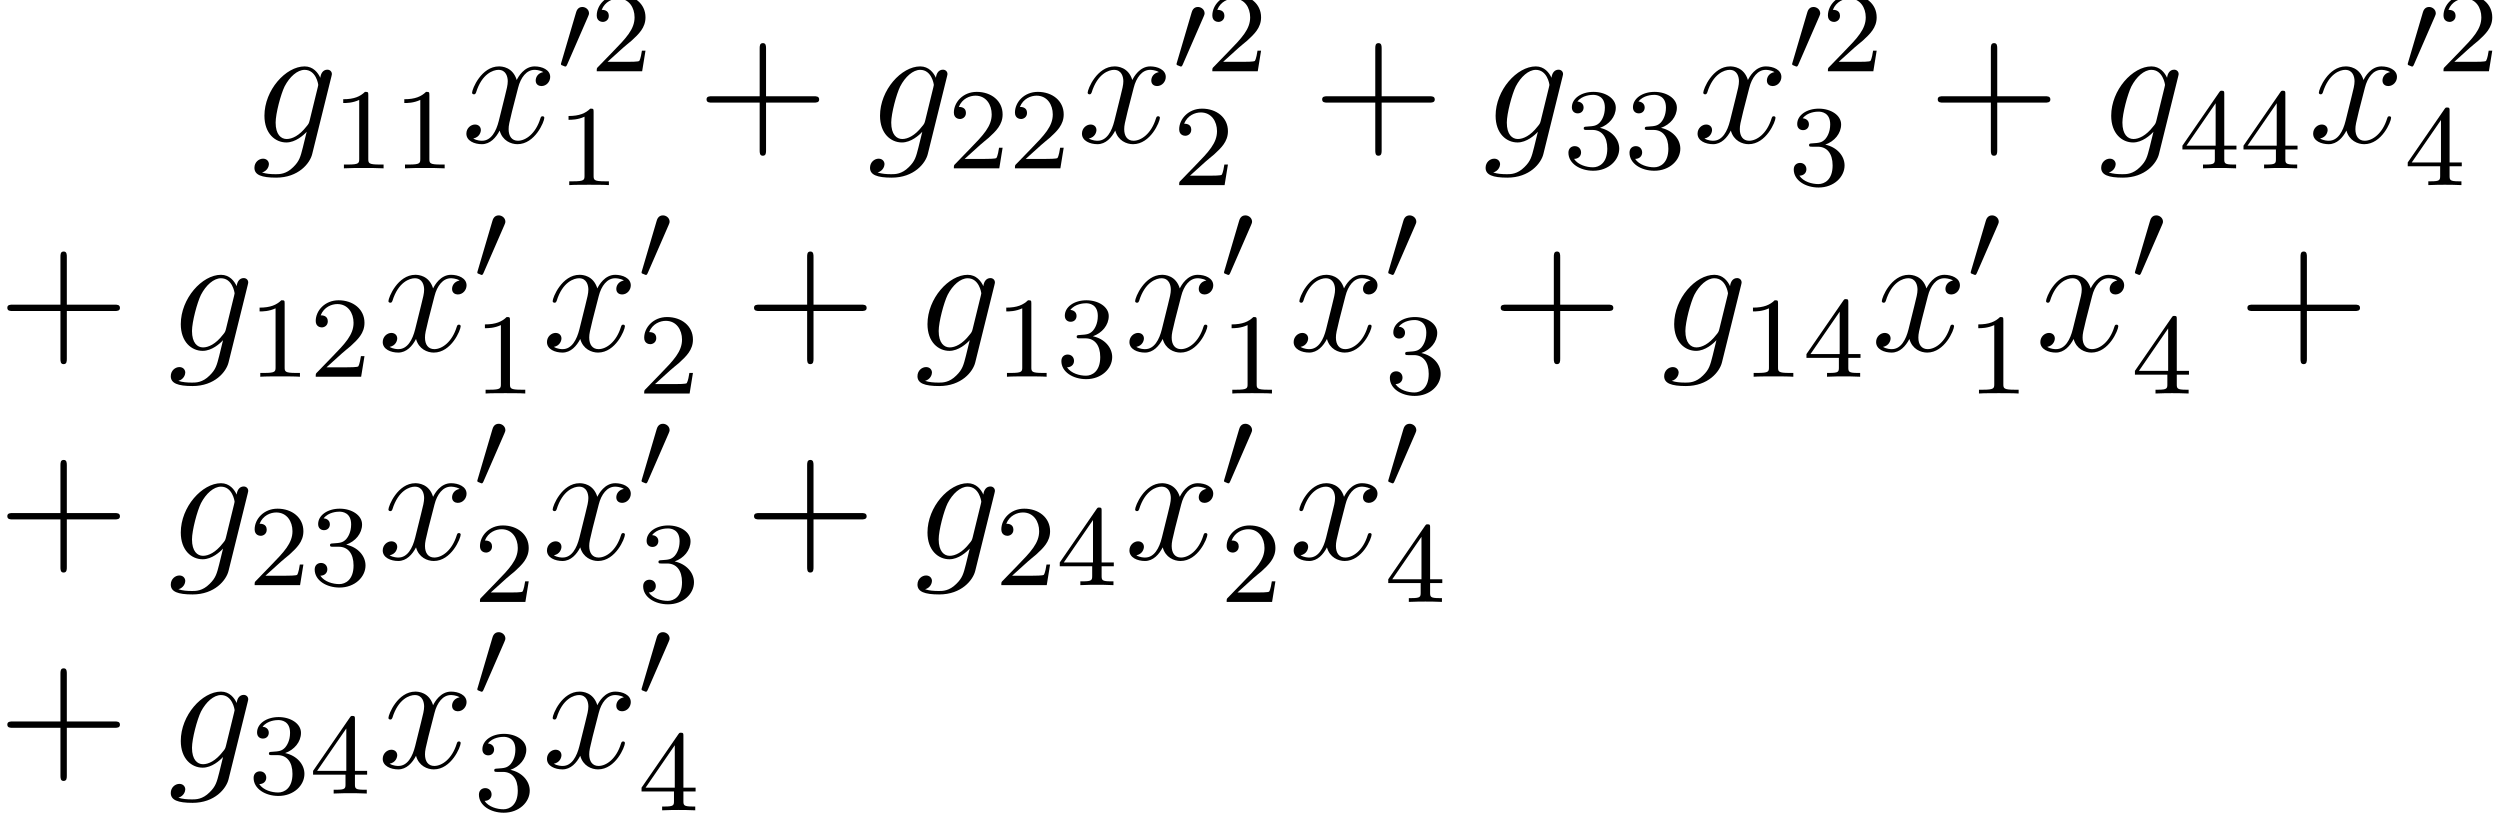 <?xml version='1.0' encoding='UTF-8'?>
<!DOCTYPE svg PUBLIC "-//W3C//DTD SVG 1.1//EN" "http://www.w3.org/Graphics/SVG/1.1/DTD/svg11.dtd">
<!-- This file was generated by dvisvgm 1.2.2 (x86_64-unknown-linux-gnu) -->
<!-- Thu Sep 25 12:48:40 2014 -->
<svg height='63.693pt' version='1.1' viewBox='0 0 195.86 63.693' width='195.86pt' xmlns='http://www.w3.org/2000/svg' xmlns:xlink='http://www.w3.org/1999/xlink'>
<defs>
<path d='M4.056 -1.524C4.008 -1.332 3.984 -1.284 3.828 -1.104C3.336 -0.468 2.832 -0.24 2.46 -0.24C2.064 -0.24 1.692 -0.552 1.692 -1.38C1.692 -2.016 2.052 -3.36 2.316 -3.9C2.664 -4.572 3.204 -5.052 3.708 -5.052C4.5 -5.052 4.656 -4.068 4.656 -3.996L4.62 -3.828L4.056 -1.524ZM4.8 -4.5C4.644 -4.848 4.308 -5.292 3.708 -5.292C2.4 -5.292 0.912 -3.648 0.912 -1.86C0.912 -0.612 1.668 0 2.436 0C3.072 0 3.636 -0.504 3.852 -0.744L3.588 0.336C3.42 0.996 3.348 1.296 2.916 1.716C2.424 2.208 1.968 2.208 1.704 2.208C1.344 2.208 1.044 2.184 0.744 2.088C1.128 1.98 1.224 1.644 1.224 1.512C1.224 1.32 1.08 1.128 0.816 1.128C0.528 1.128 0.216 1.368 0.216 1.764C0.216 2.256 0.708 2.448 1.728 2.448C3.276 2.448 4.08 1.452 4.236 0.804L5.568 -4.572C5.604 -4.716 5.604 -4.74 5.604 -4.764C5.604 -4.932 5.472 -5.064 5.292 -5.064C5.004 -5.064 4.836 -4.824 4.8 -4.5Z' id='g0-103'/>
<path d='M5.688 -4.896C5.304 -4.824 5.16 -4.536 5.16 -4.308C5.16 -4.02 5.388 -3.924 5.556 -3.924C5.916 -3.924 6.168 -4.236 6.168 -4.56C6.168 -5.064 5.592 -5.292 5.088 -5.292C4.356 -5.292 3.948 -4.572 3.84 -4.344C3.564 -5.244 2.82 -5.292 2.604 -5.292C1.38 -5.292 0.732 -3.72 0.732 -3.456C0.732 -3.408 0.78 -3.348 0.864 -3.348C0.96 -3.348 0.984 -3.42 1.008 -3.468C1.416 -4.8 2.22 -5.052 2.568 -5.052C3.108 -5.052 3.216 -4.548 3.216 -4.26C3.216 -3.996 3.144 -3.72 3 -3.144L2.592 -1.5C2.412 -0.78 2.064 -0.12 1.428 -0.12C1.368 -0.12 1.068 -0.12 0.816 -0.276C1.248 -0.36 1.344 -0.72 1.344 -0.864C1.344 -1.104 1.164 -1.248 0.936 -1.248C0.648 -1.248 0.336 -0.996 0.336 -0.612C0.336 -0.108 0.9 0.12 1.416 0.12C1.992 0.12 2.4 -0.336 2.652 -0.828C2.844 -0.12 3.444 0.12 3.888 0.12C5.112 0.12 5.76 -1.452 5.76 -1.716C5.76 -1.776 5.712 -1.824 5.64 -1.824C5.532 -1.824 5.52 -1.764 5.484 -1.668C5.16 -0.612 4.464 -0.12 3.924 -0.12C3.504 -0.12 3.276 -0.432 3.276 -0.924C3.276 -1.188 3.324 -1.38 3.516 -2.172L3.936 -3.804C4.116 -4.524 4.524 -5.052 5.076 -5.052C5.1 -5.052 5.436 -5.052 5.688 -4.896Z' id='g0-120'/>
<path d='M2.512 -5.096C2.512 -5.312 2.496 -5.32 2.28 -5.32C1.952 -5 1.528 -4.808 0.768 -4.808V-4.544C0.984 -4.544 1.416 -4.544 1.88 -4.76V-0.656C1.88 -0.36 1.856 -0.264 1.096 -0.264H0.816V0C1.144 -0.024 1.832 -0.024 2.192 -0.024S3.248 -0.024 3.576 0V-0.264H3.296C2.536 -0.264 2.512 -0.36 2.512 -0.656V-5.096Z' id='g1-49'/>
<path d='M2.256 -1.632C2.384 -1.752 2.72 -2.016 2.848 -2.128C3.344 -2.584 3.816 -3.024 3.816 -3.752C3.816 -4.704 3.016 -5.32 2.016 -5.32C1.056 -5.32 0.424 -4.592 0.424 -3.88C0.424 -3.488 0.736 -3.432 0.848 -3.432C1.016 -3.432 1.264 -3.552 1.264 -3.856C1.264 -4.272 0.864 -4.272 0.768 -4.272C1 -4.856 1.536 -5.056 1.928 -5.056C2.672 -5.056 3.056 -4.424 3.056 -3.752C3.056 -2.92 2.472 -2.312 1.528 -1.344L0.52 -0.304C0.424 -0.216 0.424 -0.2 0.424 0H3.584L3.816 -1.432H3.568C3.544 -1.272 3.48 -0.872 3.384 -0.72C3.336 -0.656 2.728 -0.656 2.6 -0.656H1.176L2.256 -1.632Z' id='g1-50'/>
<path d='M2.024 -2.672C2.656 -2.672 3.056 -2.208 3.056 -1.368C3.056 -0.368 2.488 -0.072 2.064 -0.072C1.624 -0.072 1.024 -0.232 0.744 -0.656C1.032 -0.656 1.232 -0.84 1.232 -1.104C1.232 -1.36 1.048 -1.544 0.792 -1.544C0.576 -1.544 0.352 -1.408 0.352 -1.088C0.352 -0.328 1.168 0.168 2.08 0.168C3.144 0.168 3.888 -0.568 3.888 -1.368C3.888 -2.032 3.36 -2.64 2.544 -2.816C3.176 -3.04 3.648 -3.584 3.648 -4.224S2.928 -5.32 2.096 -5.32C1.24 -5.32 0.592 -4.856 0.592 -4.248C0.592 -3.952 0.792 -3.824 1 -3.824C1.248 -3.824 1.408 -4 1.408 -4.232C1.408 -4.528 1.152 -4.64 0.976 -4.648C1.312 -5.088 1.928 -5.112 2.072 -5.112C2.28 -5.112 2.888 -5.048 2.888 -4.224C2.888 -3.664 2.656 -3.328 2.544 -3.2C2.304 -2.952 2.12 -2.936 1.632 -2.904C1.48 -2.896 1.416 -2.888 1.416 -2.784C1.416 -2.672 1.488 -2.672 1.624 -2.672H2.024Z' id='g1-51'/>
<path d='M3.152 -5.176C3.152 -5.336 3.152 -5.4 2.984 -5.4C2.88 -5.4 2.872 -5.392 2.792 -5.28L0.24 -1.576V-1.312H2.496V-0.648C2.496 -0.352 2.472 -0.264 1.856 -0.264H1.672V0C2.352 -0.024 2.368 -0.024 2.824 -0.024S3.296 -0.024 3.976 0V-0.264H3.792C3.176 -0.264 3.152 -0.352 3.152 -0.648V-1.312H4V-1.576H3.152V-5.176ZM2.552 -4.528V-1.576H0.52L2.552 -4.528Z' id='g1-52'/>
<path d='M2.12 -3.792C2.16 -3.896 2.192 -3.952 2.192 -4.032C2.192 -4.296 1.952 -4.472 1.728 -4.472C1.408 -4.472 1.32 -4.192 1.288 -4.08L0.272 -0.632C0.24 -0.536 0.24 -0.512 0.24 -0.504C0.24 -0.432 0.288 -0.416 0.368 -0.392C0.512 -0.328 0.528 -0.328 0.544 -0.328C0.568 -0.328 0.616 -0.328 0.672 -0.464L2.12 -3.792Z' id='g2-48'/>
<path d='M4.788 -2.772H8.1C8.268 -2.772 8.484 -2.772 8.484 -2.988C8.484 -3.216 8.28 -3.216 8.1 -3.216H4.788V-6.528C4.788 -6.696 4.788 -6.912 4.572 -6.912C4.344 -6.912 4.344 -6.708 4.344 -6.528V-3.216H1.032C0.864 -3.216 0.648 -3.216 0.648 -3C0.648 -2.772 0.852 -2.772 1.032 -2.772H4.344V0.54C4.344 0.708 4.344 0.924 4.56 0.924C4.788 0.924 4.788 0.72 4.788 0.54V-2.772Z' id='g3-43'/>
</defs>
<g id='page1' transform='matrix(1.126 0 0 1.126 -44.07 -63.155)'>
<use x='56.625' xlink:href='#g0-103' y='66'/>
<use x='62.251' xlink:href='#g1-49' y='67.8'/>
<use x='66.501' xlink:href='#g1-49' y='67.8'/>
<use x='71.251' xlink:href='#g0-120' y='66'/>
<use x='77.928' xlink:href='#g2-48' y='61.045'/>
<use x='80.234' xlink:href='#g1-50' y='61.045'/>
<use x='77.928' xlink:href='#g1-49' y='68.967'/>
<use x='87.65' xlink:href='#g3-43' y='66'/>
<use x='99.456' xlink:href='#g0-103' y='66'/>
<use x='105.082' xlink:href='#g1-50' y='67.8'/>
<use x='109.332' xlink:href='#g1-50' y='67.8'/>
<use x='114.082' xlink:href='#g0-120' y='66'/>
<use x='120.759' xlink:href='#g2-48' y='61.045'/>
<use x='123.065' xlink:href='#g1-50' y='61.045'/>
<use x='120.759' xlink:href='#g1-50' y='68.967'/>
<use x='130.482' xlink:href='#g3-43' y='66'/>
<use x='142.287' xlink:href='#g0-103' y='66'/>
<use x='147.913' xlink:href='#g1-51' y='67.8'/>
<use x='152.163' xlink:href='#g1-51' y='67.8'/>
<use x='156.914' xlink:href='#g0-120' y='66'/>
<use x='163.591' xlink:href='#g2-48' y='61.045'/>
<use x='165.896' xlink:href='#g1-50' y='61.045'/>
<use x='163.591' xlink:href='#g1-51' y='68.967'/>
<use x='173.313' xlink:href='#g3-43' y='66'/>
<use x='185.118' xlink:href='#g0-103' y='66'/>
<use x='190.745' xlink:href='#g1-52' y='67.8'/>
<use x='194.995' xlink:href='#g1-52' y='67.8'/>
<use x='199.745' xlink:href='#g0-120' y='66'/>
<use x='206.422' xlink:href='#g2-48' y='61.045'/>
<use x='208.727' xlink:href='#g1-50' y='61.045'/>
<use x='206.422' xlink:href='#g1-52' y='68.967'/>
<use x='39' xlink:href='#g3-43' y='80.5'/>
<use x='50.805' xlink:href='#g0-103' y='80.5'/>
<use x='56.432' xlink:href='#g1-49' y='82.3'/>
<use x='60.682' xlink:href='#g1-50' y='82.3'/>
<use x='65.432' xlink:href='#g0-120' y='80.5'/>
<use x='72.109' xlink:href='#g2-48' y='75.545'/>
<use x='72.109' xlink:href='#g1-49' y='83.467'/>
<use x='76.859' xlink:href='#g0-120' y='80.5'/>
<use x='83.536' xlink:href='#g2-48' y='75.545'/>
<use x='83.536' xlink:href='#g1-50' y='83.467'/>
<use x='90.953' xlink:href='#g3-43' y='80.5'/>
<use x='102.758' xlink:href='#g0-103' y='80.5'/>
<use x='108.384' xlink:href='#g1-49' y='82.3'/>
<use x='112.634' xlink:href='#g1-51' y='82.3'/>
<use x='117.385' xlink:href='#g0-120' y='80.5'/>
<use x='124.062' xlink:href='#g2-48' y='75.545'/>
<use x='124.062' xlink:href='#g1-49' y='83.467'/>
<use x='128.812' xlink:href='#g0-120' y='80.5'/>
<use x='135.489' xlink:href='#g2-48' y='75.545'/>
<use x='135.489' xlink:href='#g1-51' y='83.467'/>
<use x='142.905' xlink:href='#g3-43' y='80.5'/>
<use x='154.711' xlink:href='#g0-103' y='80.5'/>
<use x='160.337' xlink:href='#g1-49' y='82.3'/>
<use x='164.587' xlink:href='#g1-52' y='82.3'/>
<use x='169.337' xlink:href='#g0-120' y='80.5'/>
<use x='176.014' xlink:href='#g2-48' y='75.545'/>
<use x='176.014' xlink:href='#g1-49' y='83.467'/>
<use x='180.764' xlink:href='#g0-120' y='80.5'/>
<use x='187.441' xlink:href='#g2-48' y='75.545'/>
<use x='187.441' xlink:href='#g1-52' y='83.467'/>
<use x='194.858' xlink:href='#g3-43' y='80.5'/>
<use x='39' xlink:href='#g3-43' y='95'/>
<use x='50.805' xlink:href='#g0-103' y='95'/>
<use x='56.432' xlink:href='#g1-50' y='96.8'/>
<use x='60.682' xlink:href='#g1-51' y='96.8'/>
<use x='65.432' xlink:href='#g0-120' y='95'/>
<use x='72.109' xlink:href='#g2-48' y='90.045'/>
<use x='72.109' xlink:href='#g1-50' y='97.967'/>
<use x='76.859' xlink:href='#g0-120' y='95'/>
<use x='83.536' xlink:href='#g2-48' y='90.045'/>
<use x='83.536' xlink:href='#g1-51' y='97.967'/>
<use x='90.953' xlink:href='#g3-43' y='95'/>
<use x='102.758' xlink:href='#g0-103' y='95'/>
<use x='108.384' xlink:href='#g1-50' y='96.8'/>
<use x='112.634' xlink:href='#g1-52' y='96.8'/>
<use x='117.385' xlink:href='#g0-120' y='95'/>
<use x='124.062' xlink:href='#g2-48' y='90.045'/>
<use x='124.062' xlink:href='#g1-50' y='97.967'/>
<use x='128.812' xlink:href='#g0-120' y='95'/>
<use x='135.489' xlink:href='#g2-48' y='90.045'/>
<use x='135.489' xlink:href='#g1-52' y='97.967'/>
<use x='39' xlink:href='#g3-43' y='109.5'/>
<use x='50.805' xlink:href='#g0-103' y='109.5'/>
<use x='56.432' xlink:href='#g1-51' y='111.3'/>
<use x='60.682' xlink:href='#g1-52' y='111.3'/>
<use x='65.432' xlink:href='#g0-120' y='109.5'/>
<use x='72.109' xlink:href='#g2-48' y='104.545'/>
<use x='72.109' xlink:href='#g1-51' y='112.467'/>
<use x='76.859' xlink:href='#g0-120' y='109.5'/>
<use x='83.536' xlink:href='#g2-48' y='104.545'/>
<use x='83.536' xlink:href='#g1-52' y='112.467'/>
</g>
</svg>
